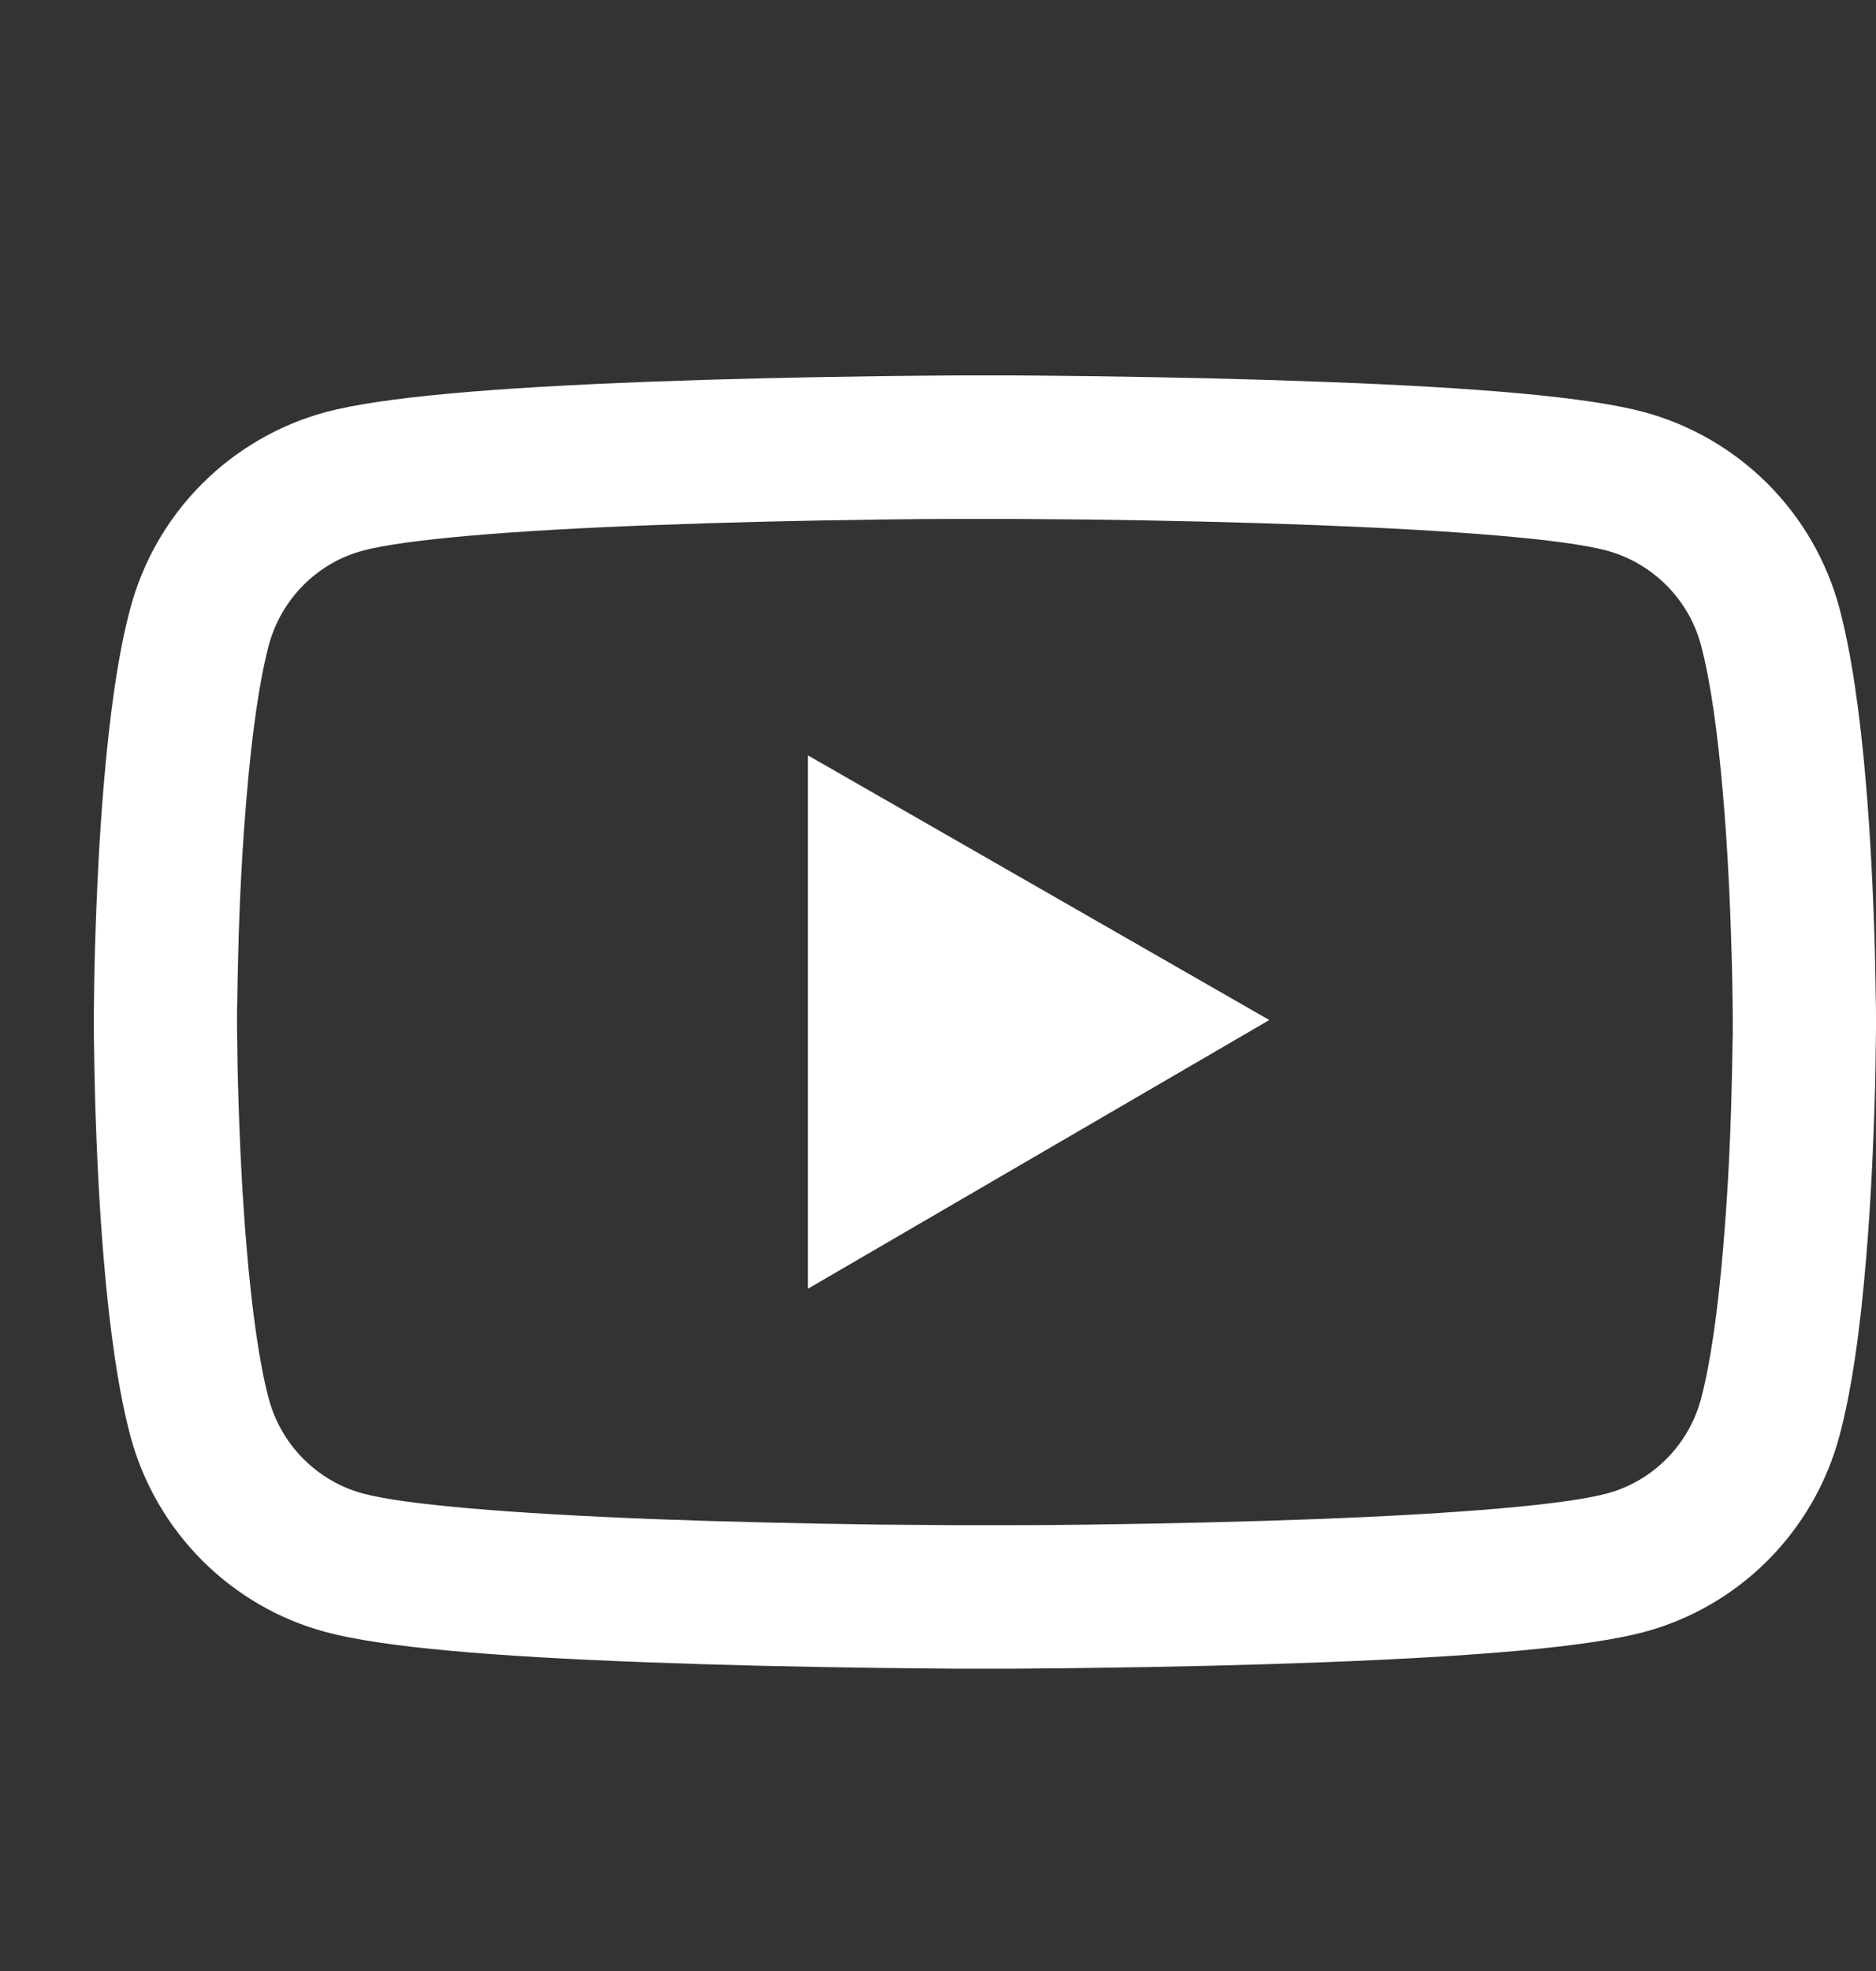 <?xml version="1.0" encoding="UTF-8"?> <svg xmlns="http://www.w3.org/2000/svg" width="20" height="21" viewBox="0 0 20 21" fill="none"><rect x="0" y="0" width="20" height="21" fill="#333333" stroke="none"/> <path d="M20 10.83C20 10.784 20 10.731 19.998 10.669C19.996 10.497 19.991 10.304 19.987 10.099C19.97 9.507 19.941 8.918 19.894 8.362C19.83 7.596 19.737 6.958 19.61 6.479C19.476 5.979 19.212 5.523 18.847 5.156C18.481 4.79 18.025 4.525 17.525 4.39C16.925 4.229 15.75 4.129 14.096 4.068C13.31 4.038 12.468 4.019 11.626 4.008C11.331 4.004 11.058 4.002 10.812 4H10.188C9.942 4.002 9.669 4.004 9.374 4.008C8.532 4.019 7.69 4.038 6.904 4.068C5.25 4.131 4.073 4.231 3.475 4.39C2.975 4.525 2.519 4.789 2.153 5.156C1.787 5.522 1.524 5.979 1.39 6.479C1.261 6.958 1.17 7.596 1.106 8.362C1.059 8.918 1.03 9.507 1.013 10.099C1.006 10.304 1.004 10.497 1.002 10.669C1.002 10.731 1 10.784 1 10.83V10.949C1 10.996 1 11.049 1.002 11.11C1.004 11.282 1.008 11.475 1.013 11.681C1.03 12.272 1.059 12.862 1.106 13.417C1.17 14.183 1.263 14.821 1.39 15.3C1.662 16.316 2.459 17.118 3.475 17.389C4.073 17.55 5.25 17.65 6.904 17.711C7.69 17.741 8.532 17.76 9.374 17.771C9.669 17.775 9.942 17.777 10.188 17.779H10.812C11.058 17.777 11.331 17.775 11.626 17.771C12.468 17.76 13.31 17.741 14.096 17.711C15.75 17.648 16.927 17.548 17.525 17.389C18.541 17.118 19.338 16.318 19.61 15.3C19.739 14.821 19.83 14.183 19.894 13.417C19.941 12.862 19.97 12.272 19.987 11.681C19.994 11.475 19.996 11.282 19.998 11.11C19.998 11.049 20 10.996 20 10.949V10.83ZM18.473 10.941C18.473 10.985 18.473 11.034 18.471 11.091C18.469 11.257 18.465 11.439 18.46 11.636C18.446 12.2 18.416 12.764 18.371 13.288C18.314 13.971 18.234 14.531 18.134 14.906C18.003 15.396 17.616 15.784 17.129 15.913C16.683 16.032 15.562 16.127 14.037 16.185C13.265 16.214 12.434 16.233 11.605 16.244C11.314 16.248 11.045 16.25 10.803 16.25H10.197L9.395 16.244C8.566 16.233 7.737 16.214 6.963 16.185C5.438 16.125 4.314 16.032 3.871 15.913C3.383 15.782 2.998 15.396 2.866 14.906C2.766 14.531 2.686 13.971 2.629 13.288C2.584 12.764 2.556 12.2 2.54 11.636C2.533 11.439 2.531 11.254 2.529 11.091C2.529 11.034 2.527 10.983 2.527 10.941V10.839C2.527 10.794 2.527 10.745 2.529 10.688C2.531 10.523 2.535 10.34 2.54 10.143C2.554 9.579 2.584 9.015 2.629 8.491C2.686 7.808 2.766 7.249 2.866 6.873C2.998 6.383 3.383 5.995 3.871 5.866C4.317 5.747 5.438 5.652 6.963 5.595C7.735 5.565 8.566 5.546 9.395 5.535C9.686 5.531 9.955 5.529 10.197 5.529H10.803L11.605 5.535C12.434 5.546 13.263 5.565 14.037 5.595C15.562 5.654 16.686 5.747 17.129 5.866C17.616 5.998 18.003 6.383 18.134 6.873C18.234 7.249 18.314 7.808 18.371 8.491C18.416 9.015 18.444 9.579 18.46 10.143C18.467 10.34 18.469 10.525 18.471 10.688C18.471 10.745 18.473 10.796 18.473 10.839V10.941ZM8.613 13.731L13.532 10.868L8.613 8.048V13.731Z" fill="white"></path> </svg> 
